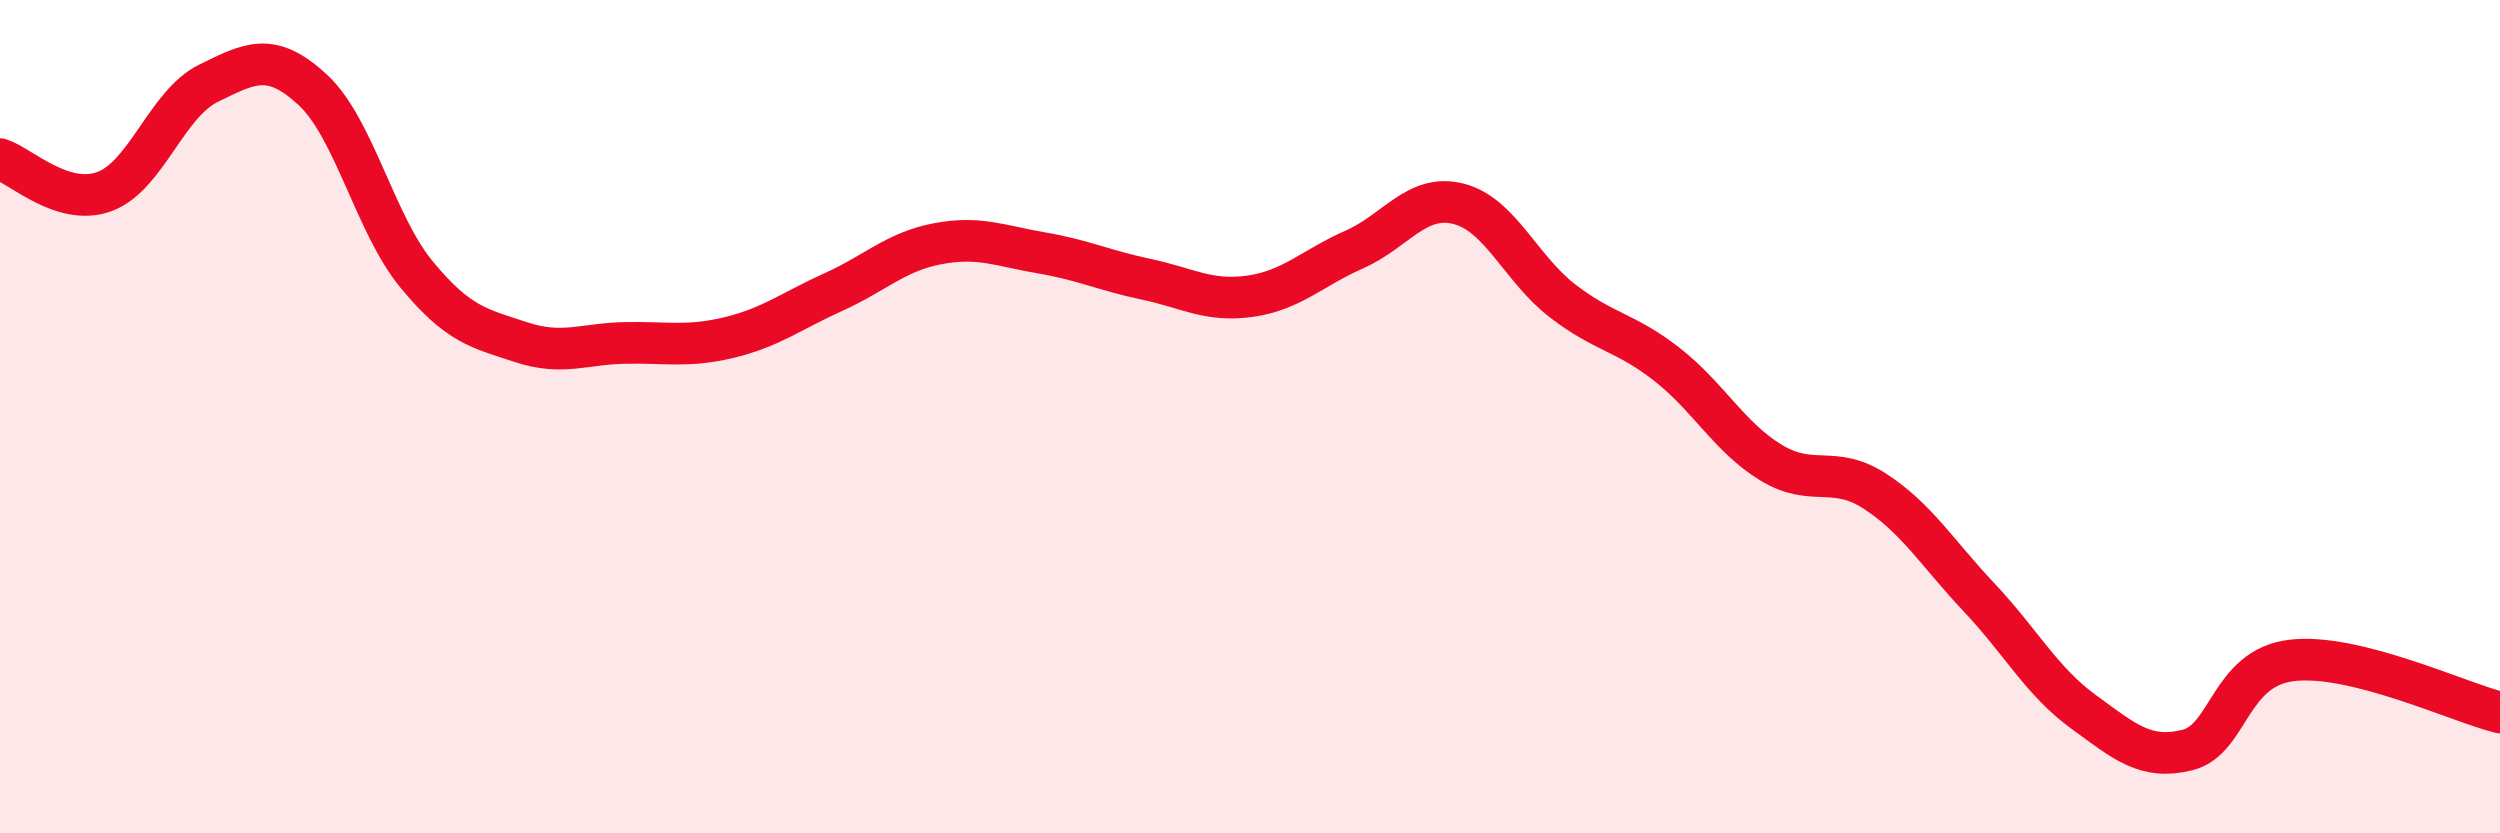 
    <svg width="60" height="20" viewBox="0 0 60 20" xmlns="http://www.w3.org/2000/svg">
      <path
        d="M 0,3.82 C 0.5,3.98 1.5,4.96 2.5,4.6 C 3.5,4.24 4,2.49 5,2 C 6,1.51 6.5,1.23 7.5,2.15 C 8.5,3.07 9,5.38 10,6.59 C 11,7.8 11.5,7.88 12.5,8.21 C 13.5,8.54 14,8.25 15,8.23 C 16,8.21 16.5,8.34 17.5,8.1 C 18.5,7.86 19,7.46 20,7.01 C 21,6.56 21.5,6.04 22.5,5.85 C 23.5,5.66 24,5.9 25,6.07 C 26,6.24 26.5,6.49 27.5,6.7 C 28.5,6.91 29,7.25 30,7.11 C 31,6.97 31.5,6.43 32.5,5.99 C 33.5,5.55 34,4.64 35,4.89 C 36,5.14 36.5,6.45 37.5,7.22 C 38.5,7.99 39,7.96 40,8.74 C 41,9.52 41.5,10.49 42.5,11.1 C 43.5,11.71 44,11.14 45,11.79 C 46,12.44 46.5,13.28 47.5,14.34 C 48.5,15.4 49,16.35 50,17.08 C 51,17.81 51.5,18.25 52.5,18 C 53.5,17.75 53.5,16.03 55,15.85 C 56.5,15.67 59,16.85 60,17.1L60 20L0 20Z"
        fill="#EB0A25"
        opacity="0.1"
        stroke-linecap="round"
        stroke-linejoin="round"
      />
      <path
        d="M 0,3.82 C 0.5,3.98 1.5,4.96 2.5,4.6 C 3.5,4.24 4,2.49 5,2 C 6,1.51 6.5,1.23 7.5,2.15 C 8.5,3.07 9,5.38 10,6.59 C 11,7.8 11.5,7.88 12.5,8.21 C 13.5,8.54 14,8.25 15,8.23 C 16,8.21 16.5,8.34 17.5,8.1 C 18.5,7.86 19,7.46 20,7.01 C 21,6.56 21.5,6.04 22.5,5.85 C 23.5,5.66 24,5.9 25,6.07 C 26,6.24 26.5,6.49 27.5,6.7 C 28.5,6.91 29,7.25 30,7.11 C 31,6.97 31.5,6.43 32.5,5.99 C 33.5,5.55 34,4.64 35,4.89 C 36,5.14 36.5,6.45 37.5,7.22 C 38.5,7.99 39,7.96 40,8.74 C 41,9.52 41.5,10.49 42.5,11.1 C 43.5,11.71 44,11.14 45,11.79 C 46,12.44 46.5,13.28 47.5,14.34 C 48.5,15.4 49,16.35 50,17.08 C 51,17.81 51.5,18.25 52.5,18 C 53.5,17.75 53.5,16.03 55,15.85 C 56.5,15.67 59,16.85 60,17.1"
        stroke="#EB0A25"
        stroke-width="1"
        fill="none"
        stroke-linecap="round"
        stroke-linejoin="round"
      />
    </svg>
  